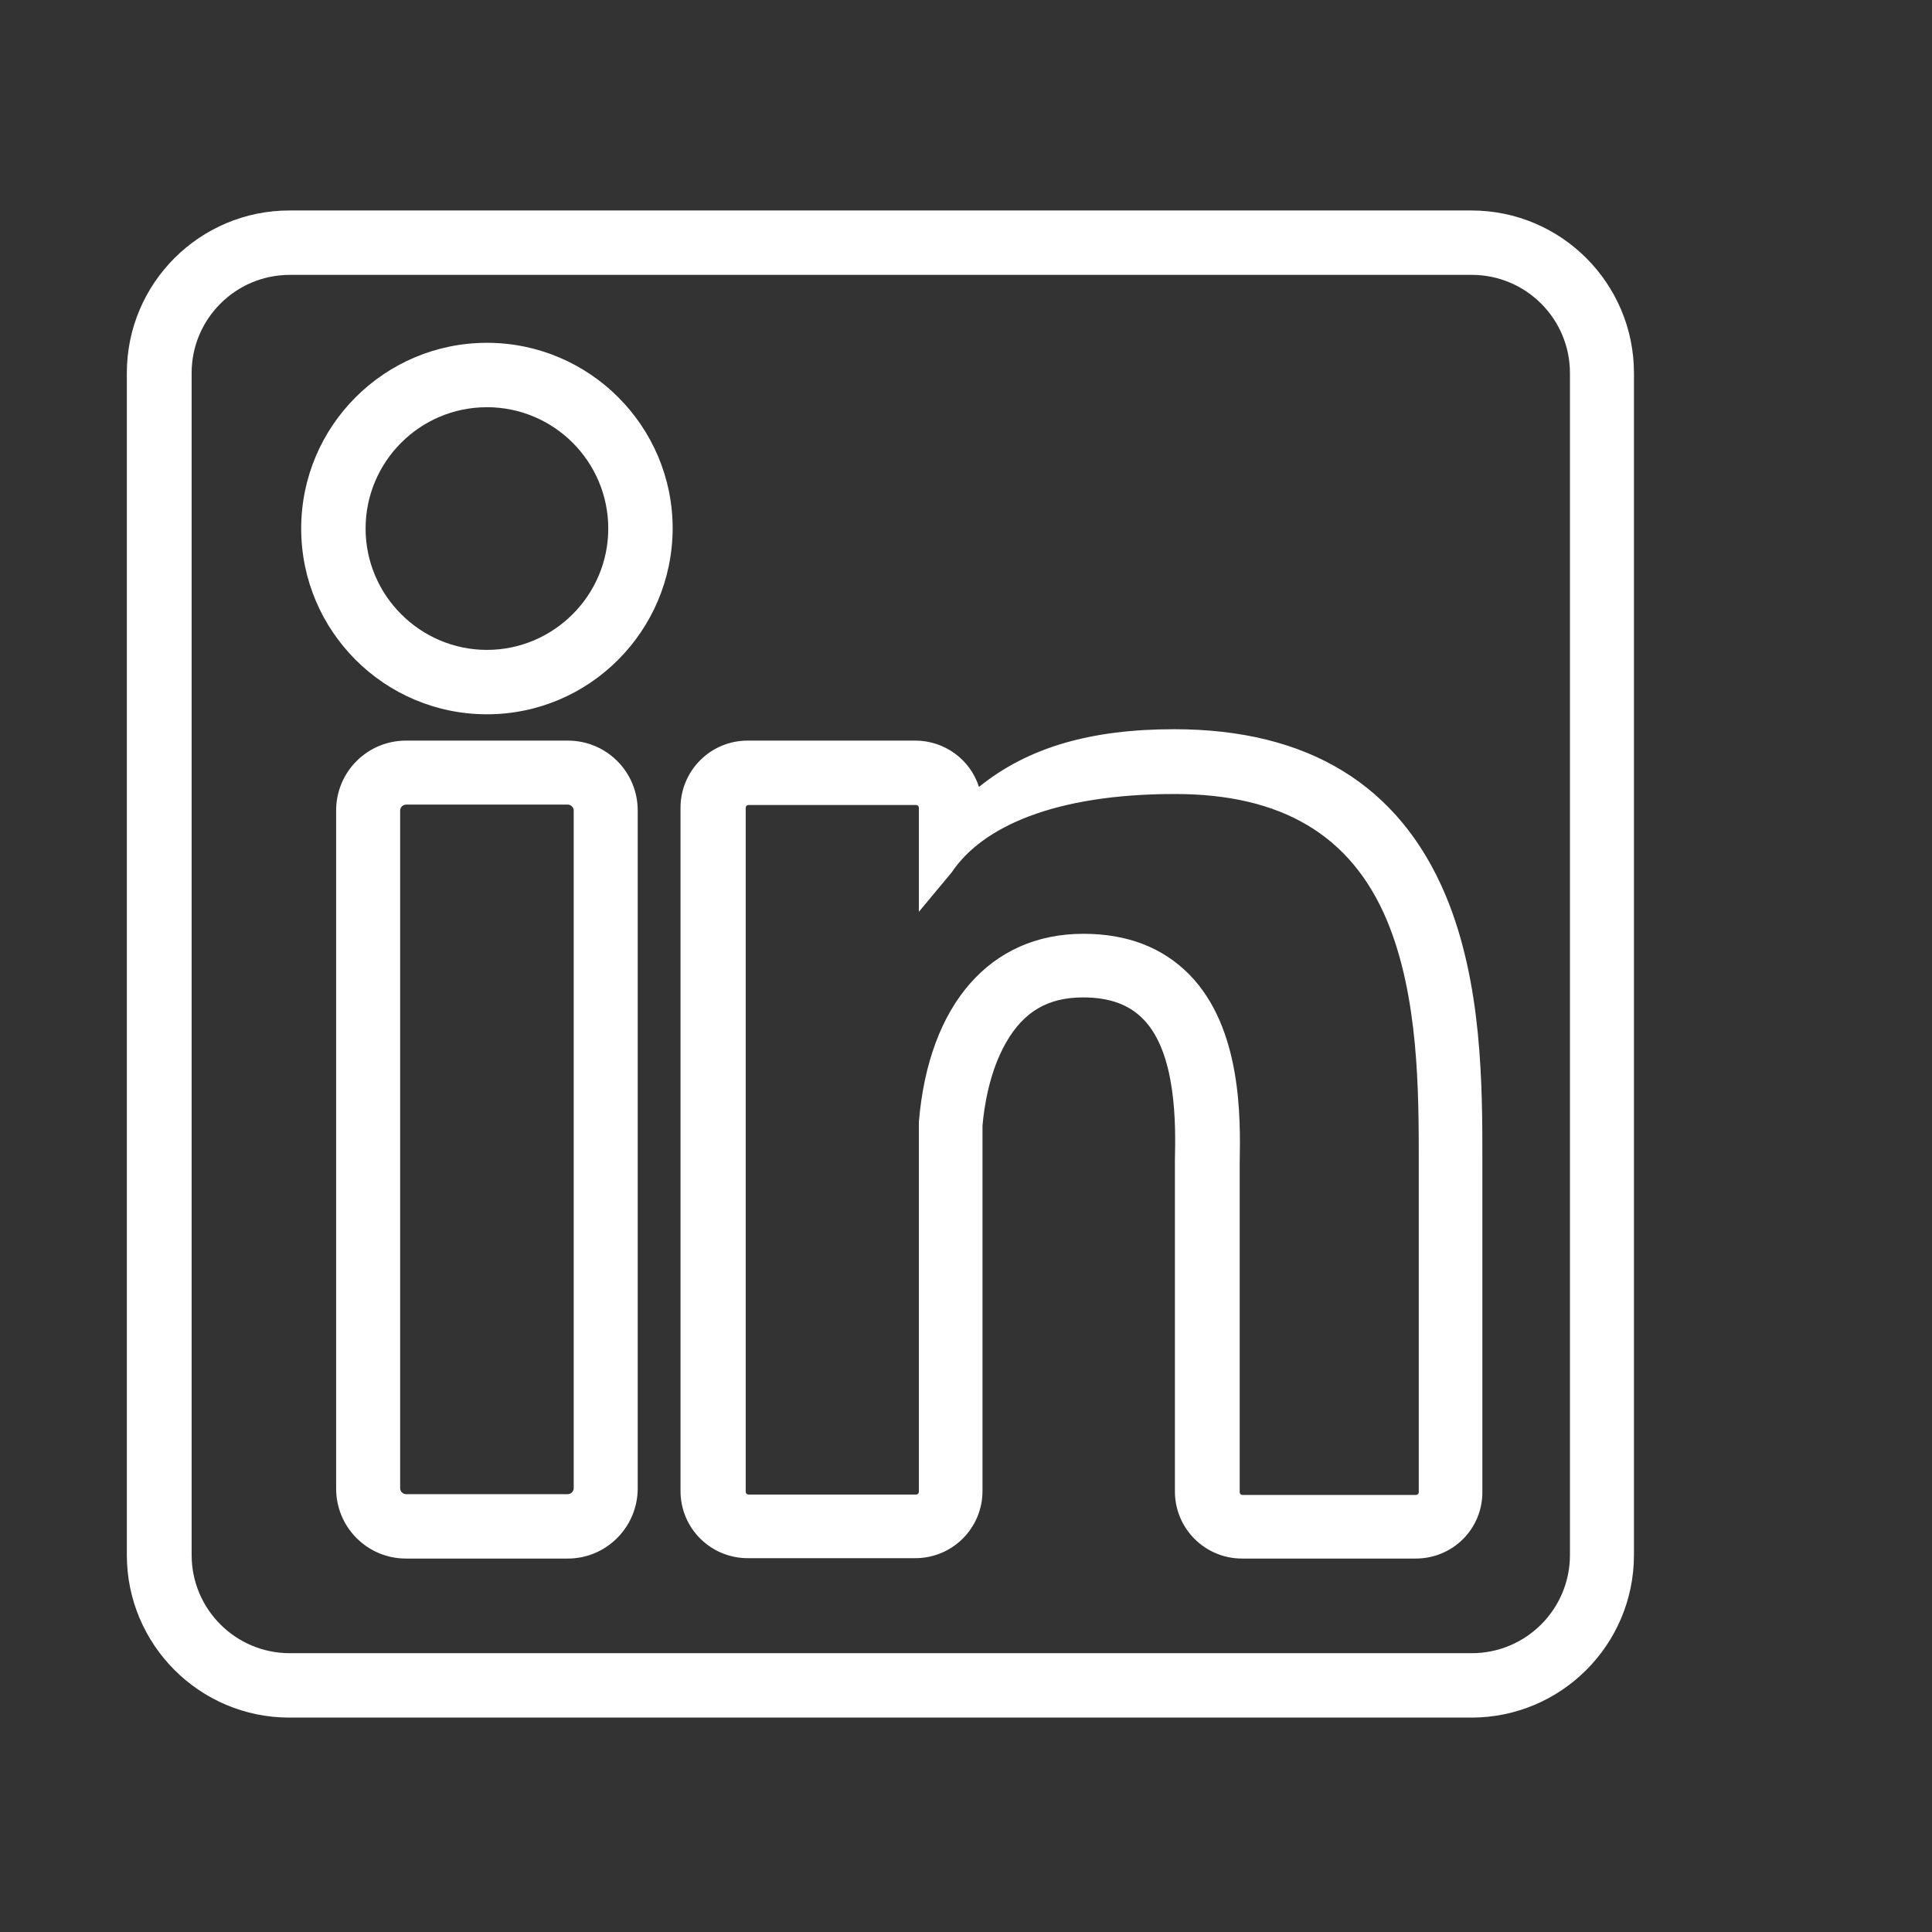 <?xml version="1.0" encoding="utf-8"?>
<!-- Generator: Adobe Illustrator 24.3.0, SVG Export Plug-In . SVG Version: 6.00 Build 0)  -->
<svg version="1.1" id="Layer_1" xmlns="http://www.w3.org/2000/svg" xmlns:xlink="http://www.w3.org/1999/xlink" x="0px" y="0px"
	 viewBox="0 0 492 492" style="enable-background:new 0 0 492 492;" xml:space="preserve">
<rect x="0" y="0" width="492" height="492" fill="#333333" stroke="none"/>
<style type="text/css">
	.st0{fill:#FFFFFF;}
</style>
<path class="st0" d="M374.7,437.4h-301c-22.9,0-41.4-18.6-41.4-41.4V95c0-22.9,18.6-41.4,41.4-41.4h301c22.9,0,41.4,18.6,41.4,41.4
	v301C416.1,418.8,397.6,437.4,374.7,437.4z M73.8,70c-13.8,0-25,11.2-25,25v301c0,13.8,11.2,25,25,25h301c13.8,0,25-11.2,25-25V95
	c0-13.8-11.2-25-25-25H73.8z M360.5,396.9h-44.2c-9.4,0-17.1-7.6-17.1-17.1v-81c0-0.9,0-2,0-3.3c0.2-8.8,0.5-27.3-8.1-36
	c-3.6-3.7-8.6-5.5-15.3-5.5c-8.9,0-15.1,3.6-19.6,11.5c-4.2,7.3-5.6,16.3-6,21.2v93c0,9.4-7.6,17.1-17.1,17.1h-42.7
	c-9.4,0-17.1-7.6-17.1-17.1v-174c0-9.4,7.6-17.1,17.1-17.1h42.7c7.4,0,14,4.8,16.2,11.8c12.5-10.1,28.5-14.7,49.7-14.7
	c34.1,0,57.3,14.2,69.1,42.2c9.4,22.4,9.4,48.6,9.4,67.7v84.2C377.6,389.3,370,396.9,360.5,396.9z M275.9,237.8
	c11.2,0,20.2,3.5,27,10.4c13.4,13.7,13,36.7,12.8,47.8c0,1.1,0,2.1,0,3v81c0,0.4,0.3,0.7,0.7,0.7h44.2c0.4,0,0.7-0.3,0.7-0.7l0,0
	v-84.2c0-17.7,0-42-8.1-61.4c-9.1-21.7-26.8-32.2-54-32.2c-30.7,0-49.1,8.4-56.8,19.9l-8.4,10.1v-26.5c0-0.4-0.3-0.7-0.7-0.7l0,0
	h-42.7c-0.4,0-0.7,0.3-0.7,0.7v174.2c0,0.4,0.3,0.7,0.7,0.7l0,0h42.7c0.4,0,0.7-0.3,0.7-0.7l0,0v-93.8v-0.4
	C236.5,255.7,252.2,237.8,275.9,237.8z M144.6,396.9h-41.2c-9.9,0-17.8-8-17.8-17.8V206.4c0-9.9,8-17.8,17.8-17.8h41.2
	c9.9,0,17.8,8,17.8,17.8V379C162.4,388.9,154.4,396.9,144.6,396.9z M103.4,204.9c-0.8,0-1.5,0.7-1.5,1.5V379c0,0.8,0.7,1.5,1.5,1.5
	h41.2c0.8,0,1.5-0.7,1.5-1.5V206.4c0-0.8-0.7-1.5-1.5-1.5H103.4z M124,181.9c-26.1,0-47.3-21.2-47.3-47.3S97.9,87.3,124,87.3
	s47.3,21.2,47.3,47.3l0,0C171.2,160.7,150.1,181.9,124,181.9L124,181.9z M124,103.7c-17.1,0-30.9,13.9-30.9,30.9
	s13.9,30.9,30.9,30.9s30.9-13.9,30.9-30.9S141.1,103.7,124,103.7L124,103.7z"/>
</svg>
